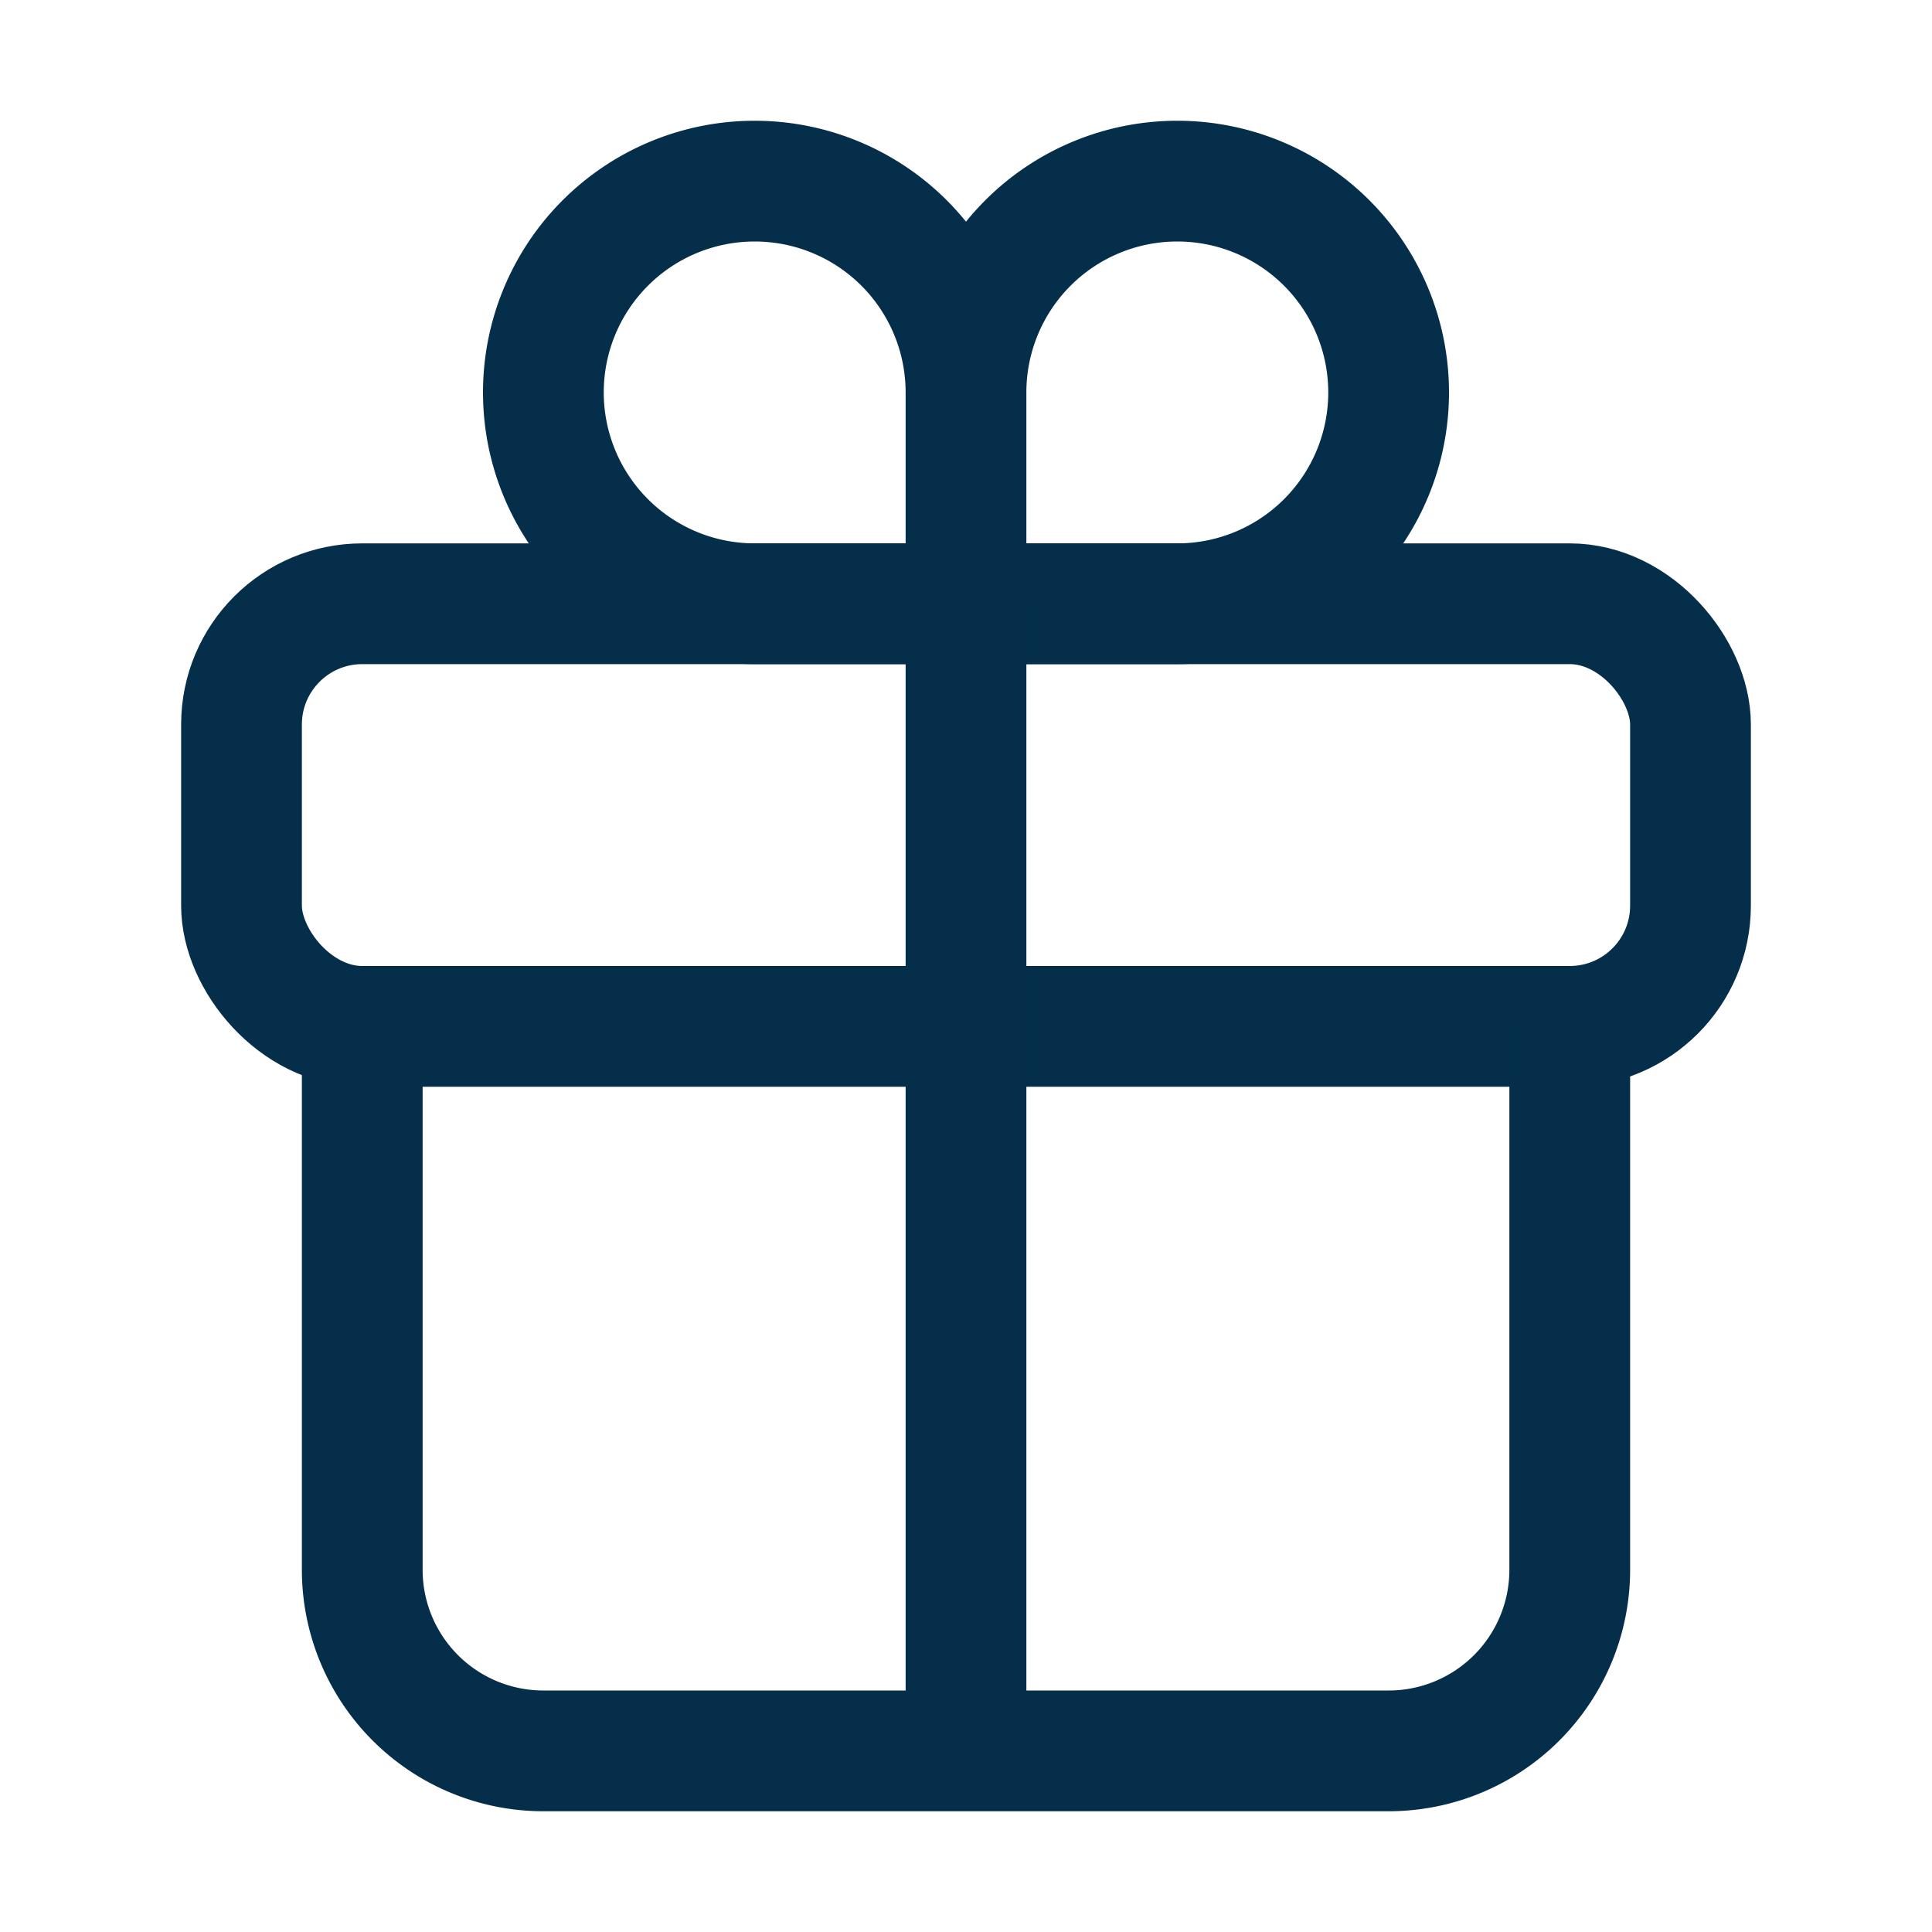 <svg xmlns="http://www.w3.org/2000/svg" class="ionicon" viewBox="0 0 512 512"><path d="M256 104v56h56a56 56 0 10-56-56zM256 104v56h-56a56 56 0 1156-56z" fill="none" stroke="#042e49" stroke-linecap="round" stroke-miterlimit="10" stroke-width="32"/><rect x="64" y="160" width="384" height="112" rx="32" ry="32" fill="none" stroke="#042e49" stroke-linecap="round" stroke-linejoin="round" stroke-width="32"/><path d="M416 272v144a48 48 0 01-48 48H144a48 48 0 01-48-48V272M256 160v304" fill="none" stroke="#042e49" stroke-linecap="round" stroke-linejoin="round" stroke-width="32"/></svg>